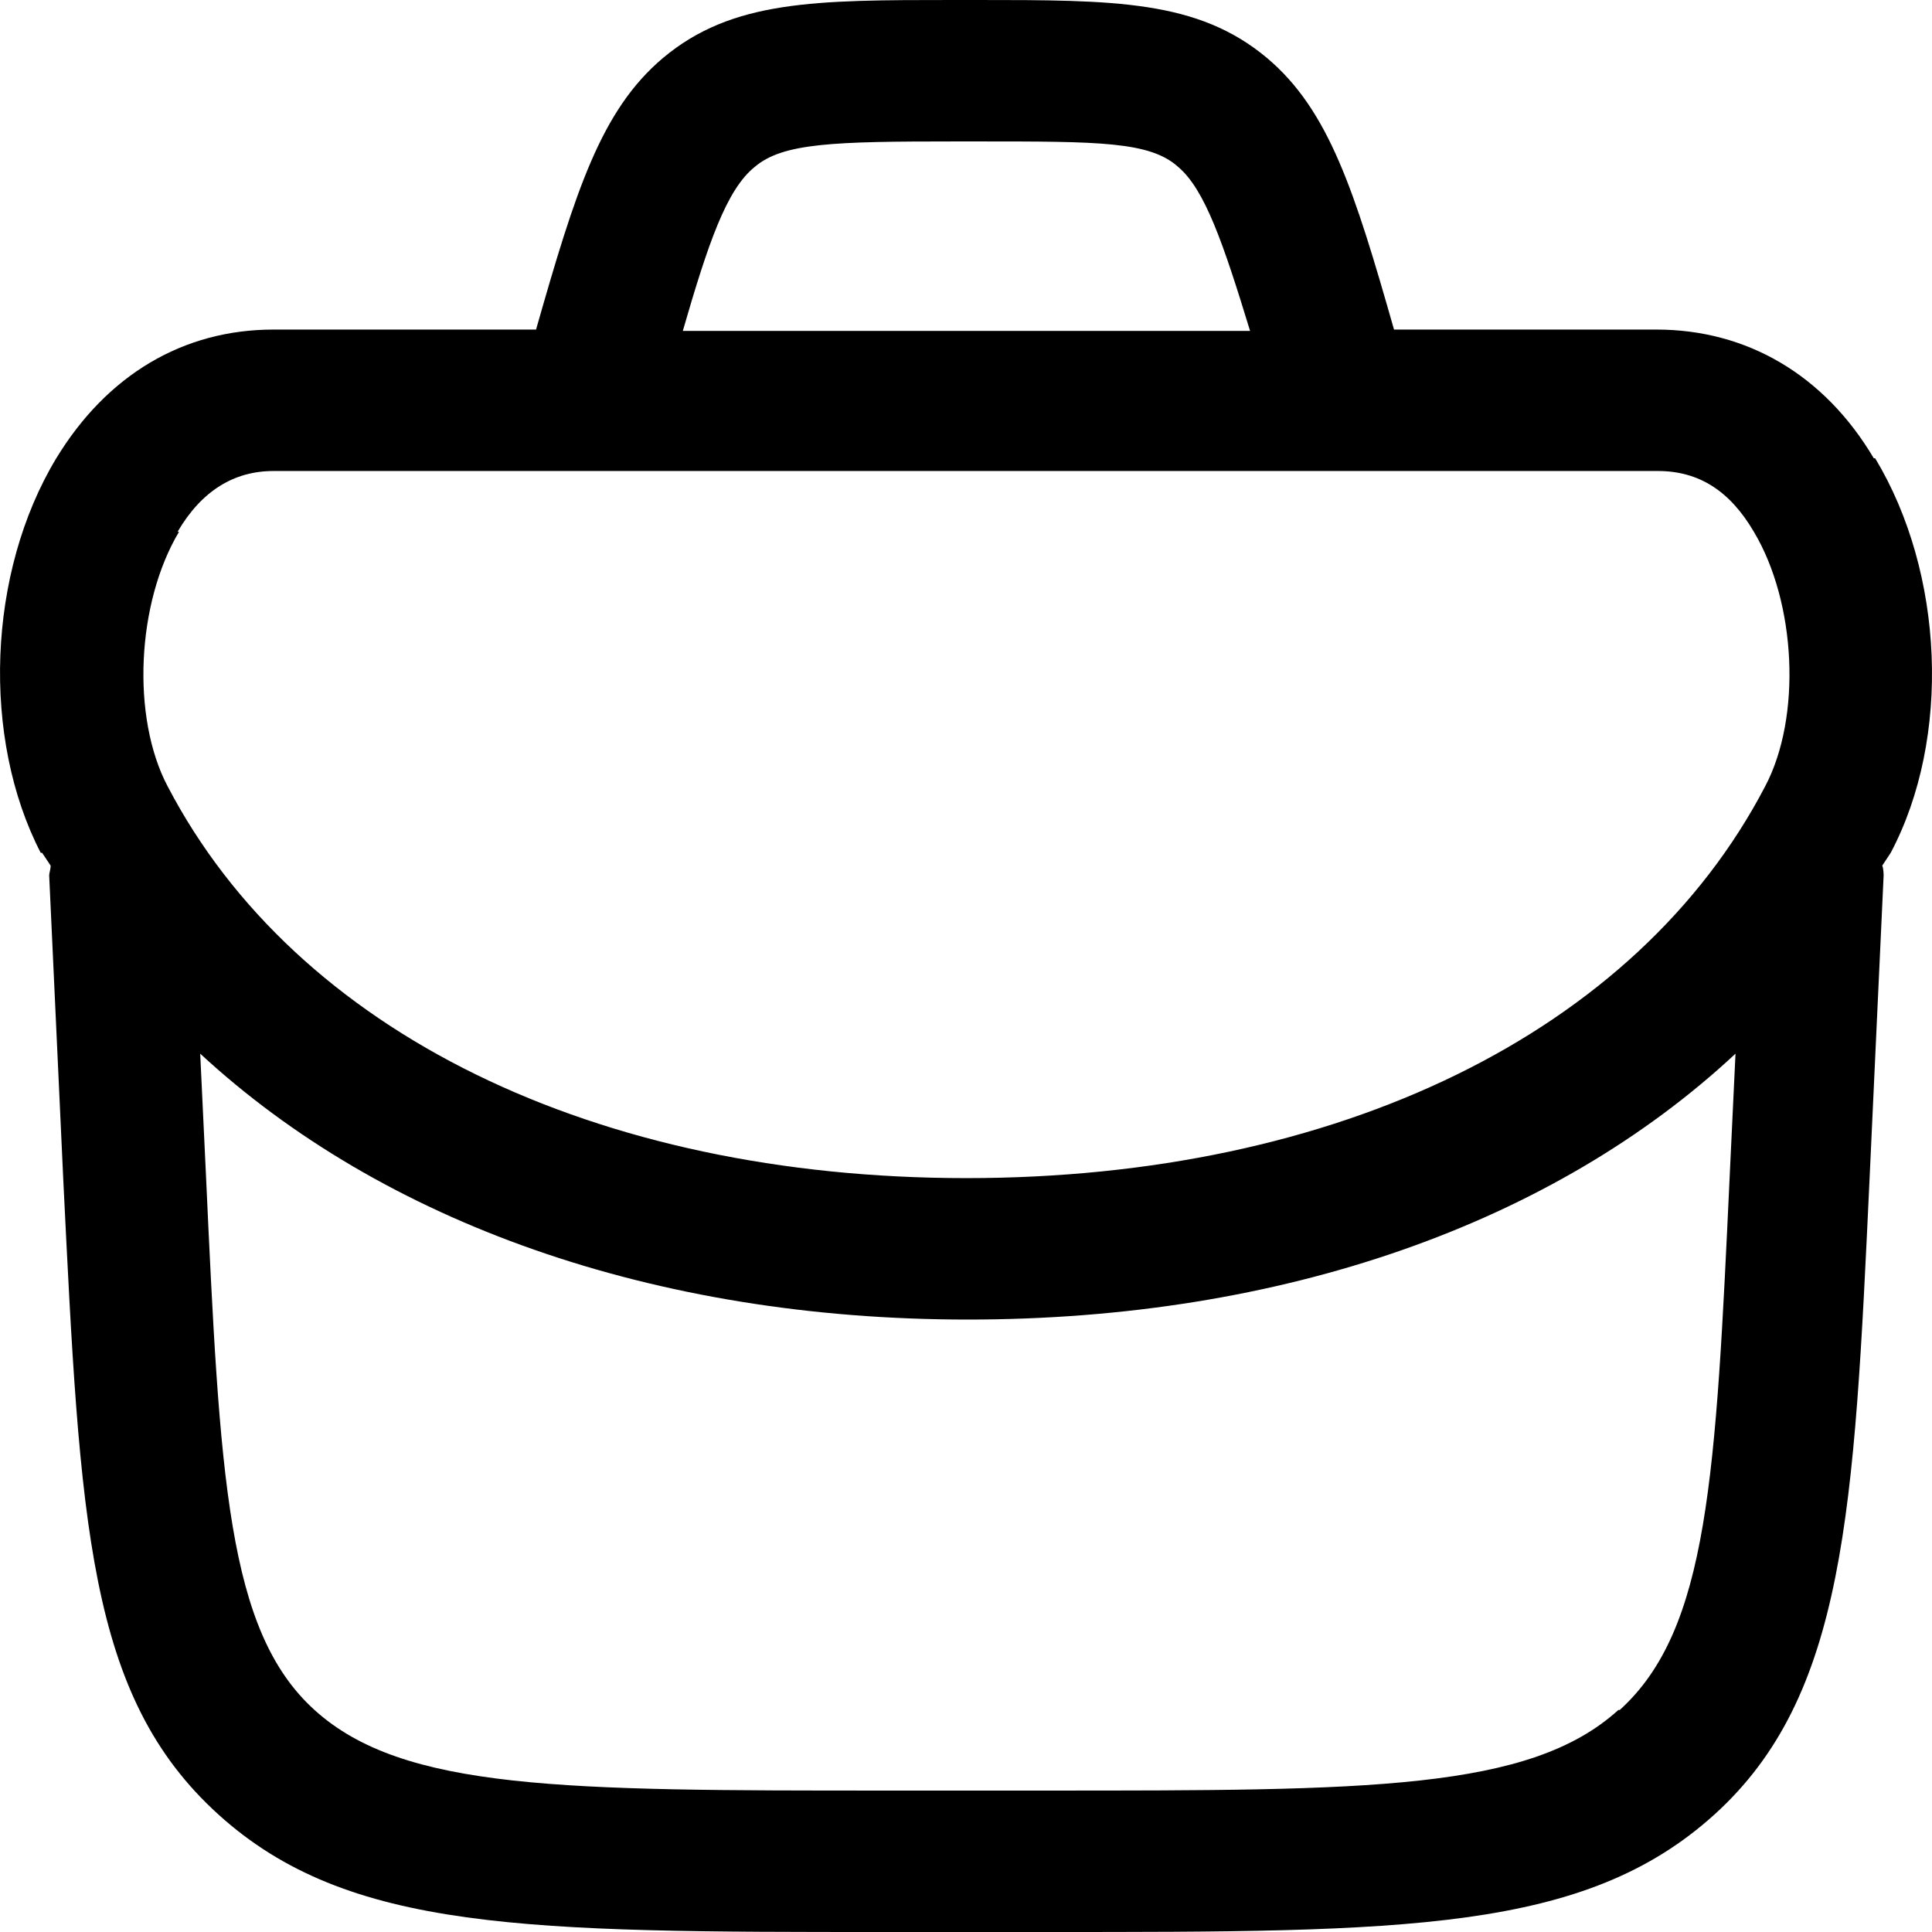 <svg width="24" height="24" viewBox="0 0 24 24" fill="none" xmlns="http://www.w3.org/2000/svg">
    <path d="M23.277 5.693C22.663 4.656 21.699 4.094 20.577 4.094H17.317C16.826 2.372 16.51 1.37 15.739 0.72C14.88 0 13.846 0 12.128 0H11.848C10.13 0 9.095 0 8.236 0.72C7.465 1.37 7.15 2.372 6.659 4.094H3.398C2.276 4.094 1.33 4.656 0.699 5.693C-0.16 7.116 -0.23 9.171 0.506 10.594H0.523C0.523 10.594 0.593 10.7 0.629 10.753C0.629 10.805 0.611 10.84 0.611 10.876L0.786 14.653C0.997 18.922 1.084 21.066 2.715 22.542C4.327 24 6.554 24 11.006 24H13.004C17.457 24 19.683 24 21.296 22.542C22.926 21.066 23.031 18.782 23.224 14.653L23.399 10.876C23.399 10.876 23.399 10.788 23.382 10.753C23.417 10.7 23.452 10.647 23.487 10.594C24.241 9.171 24.153 7.116 23.294 5.693H23.277ZM9.376 2.073C9.726 1.775 10.357 1.757 11.865 1.757H12.146C13.653 1.757 14.284 1.757 14.635 2.073C14.968 2.354 15.196 3.022 15.529 4.111H8.482C8.797 3.022 9.025 2.354 9.376 2.073ZM2.206 6.606C2.504 6.097 2.907 5.851 3.398 5.851H20.595C21.103 5.851 21.489 6.097 21.787 6.606C22.313 7.485 22.383 8.908 21.927 9.769C20.332 12.826 16.616 14.635 12.005 14.635C7.395 14.635 3.679 12.826 2.083 9.769C1.628 8.908 1.698 7.485 2.224 6.606H2.206ZM20.104 21.242C19 22.243 17.001 22.243 13.004 22.243H11.006C7.009 22.243 5.011 22.243 3.907 21.242C2.82 20.258 2.732 18.36 2.557 14.565L2.487 13.089C4.748 15.18 8.114 16.392 12.023 16.392C15.932 16.392 19.297 15.198 21.559 13.089L21.489 14.565C21.313 18.343 21.226 20.24 20.121 21.242H20.104Z" fill="#000"/>
</svg>
